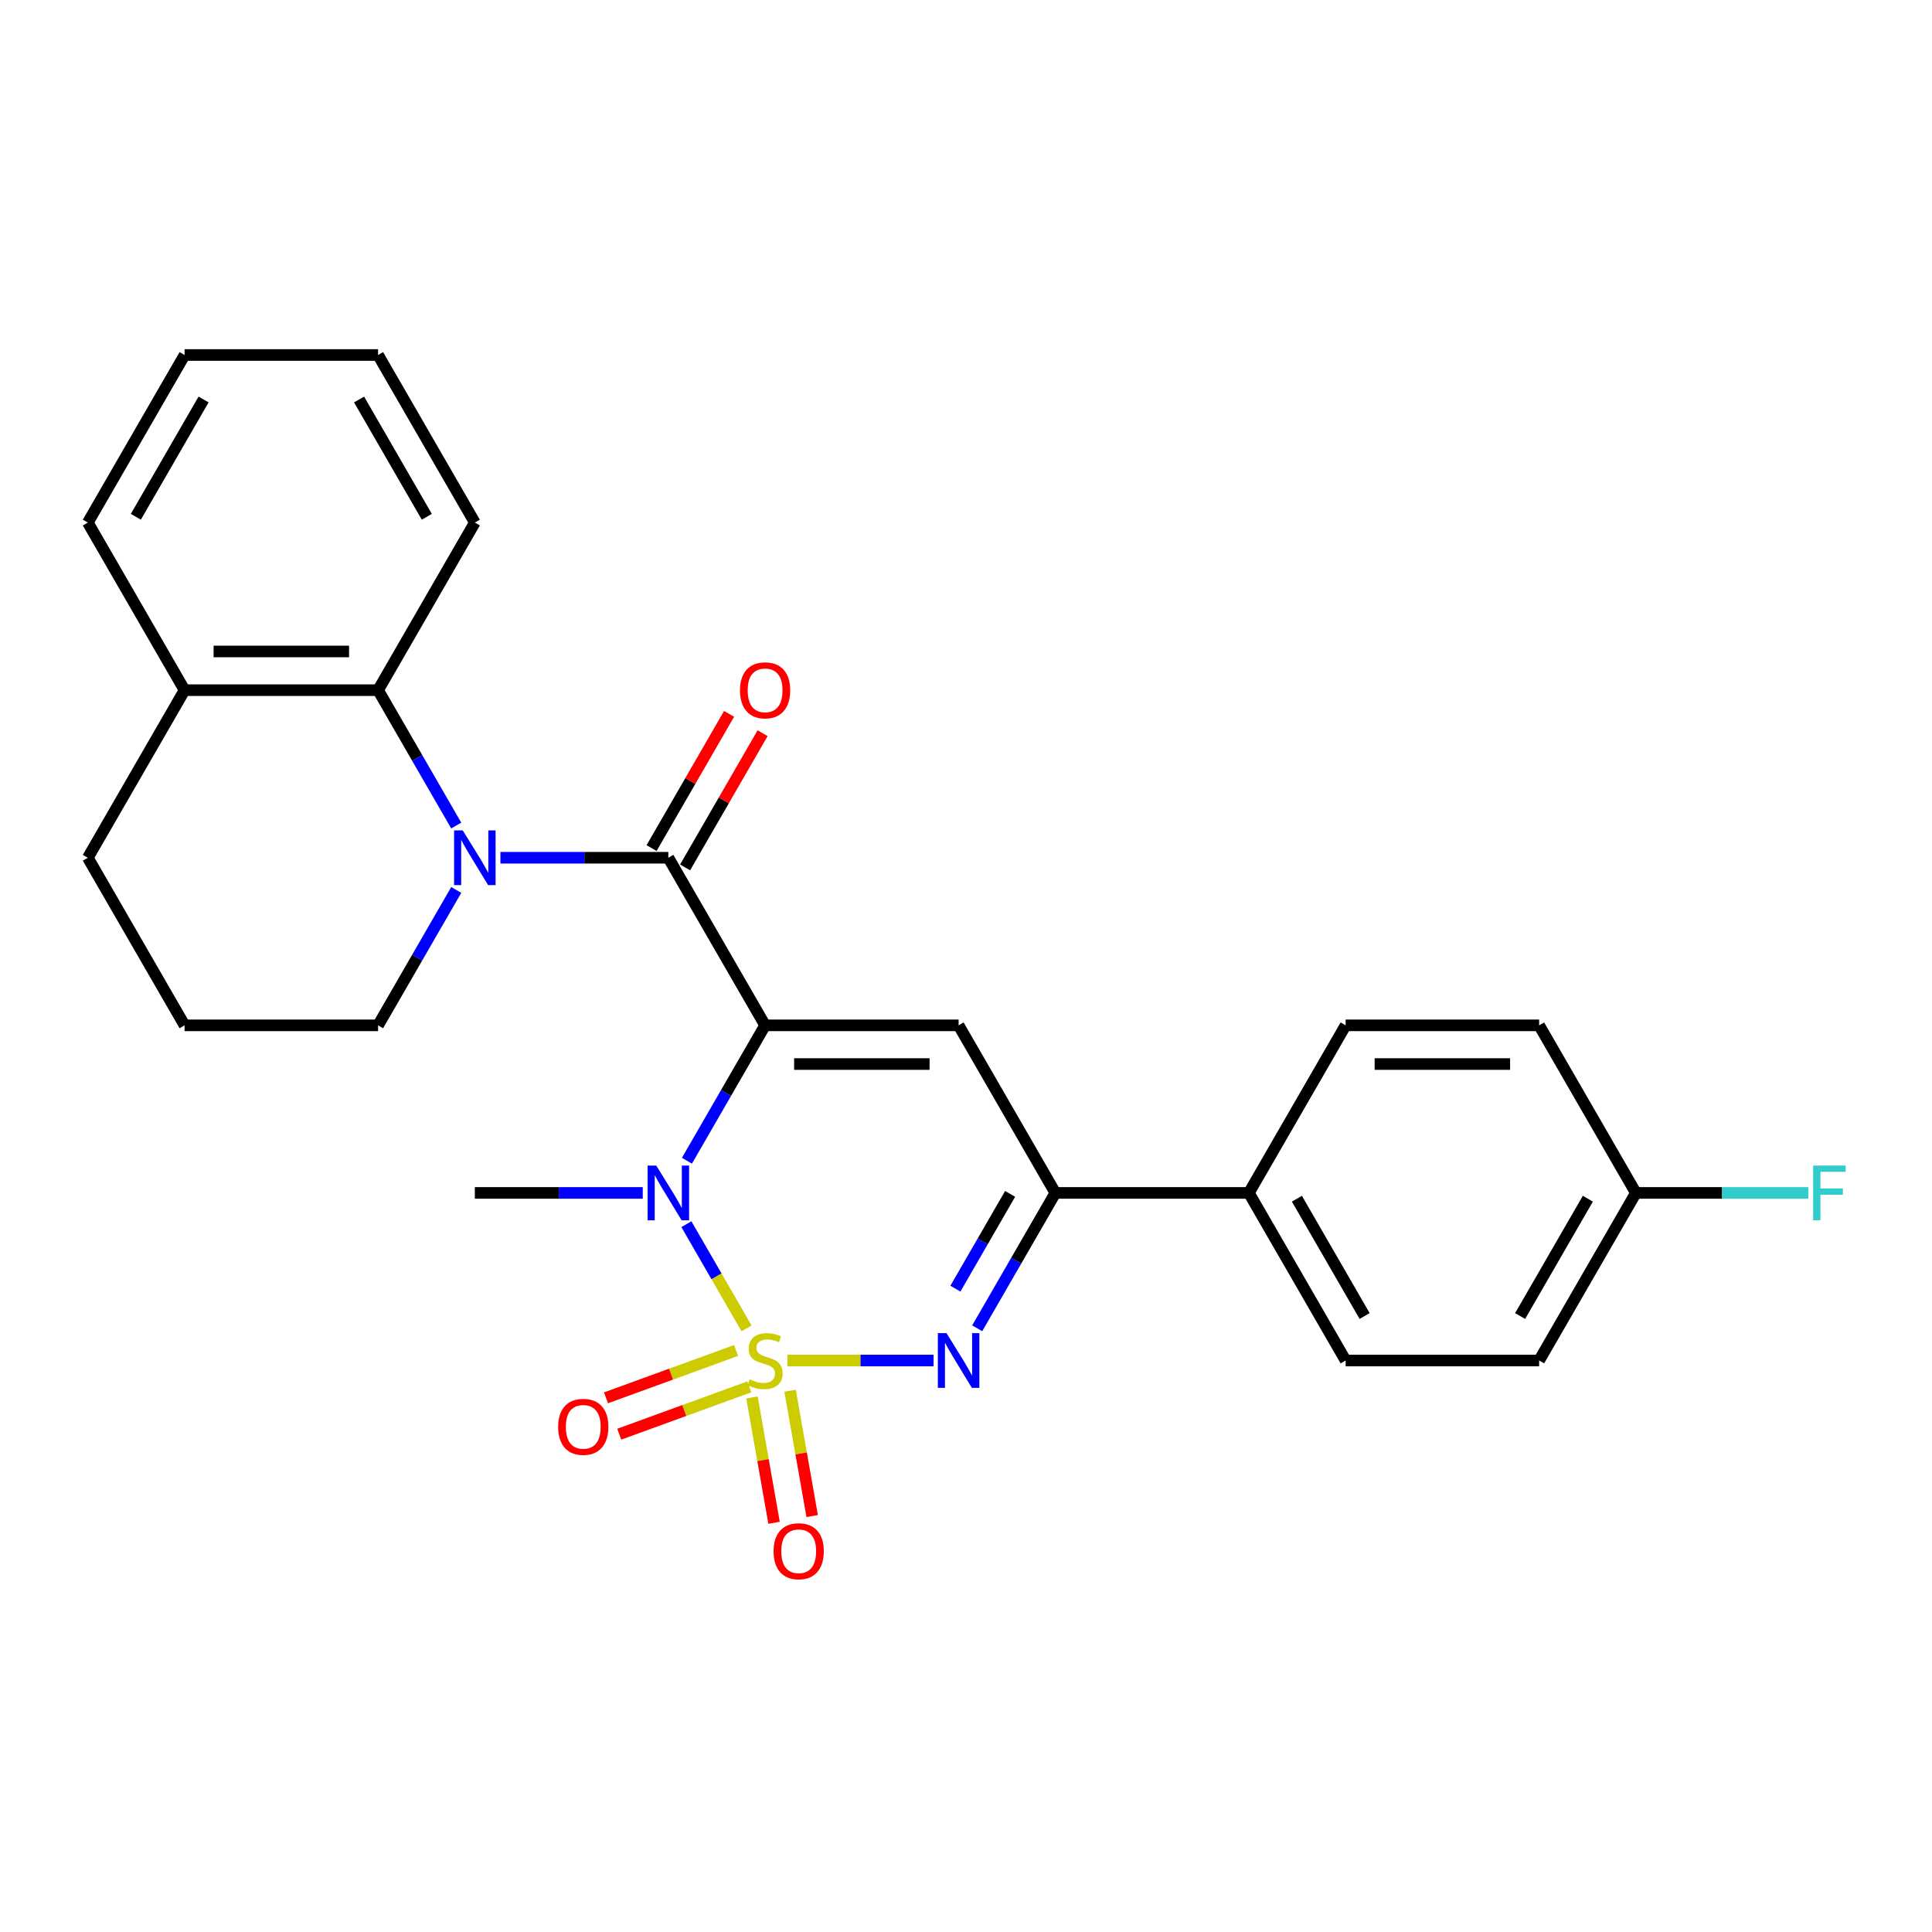 <?xml version='1.0' encoding='iso-8859-1'?>
<svg version='1.1' baseProfile='full'
              xmlns='http://www.w3.org/2000/svg'
                      xmlns:rdkit='http://www.rdkit.org/xml'
                      xmlns:xlink='http://www.w3.org/1999/xlink'
                  xml:space='preserve'
width='1000px' height='1000px' viewBox='0 0 1000 1000'>
<!-- END OF HEADER -->
<rect style='opacity:1.0;fill:#FFFFFF;stroke:none' width='1000' height='1000' x='0' y='0'> </rect>
<path class='bond-1' d='M 386.415,687.571 L 370.846,660.604' style='fill:none;fill-rule:evenodd;stroke:#CCCC00;stroke-width:6px;stroke-linecap:butt;stroke-linejoin:miter;stroke-opacity:1' />
<path class='bond-1' d='M 370.846,660.604 L 355.277,633.638' style='fill:none;fill-rule:evenodd;stroke:#0000FF;stroke-width:6px;stroke-linecap:butt;stroke-linejoin:miter;stroke-opacity:1' />
<path class='bond-2' d='M 407.597,704.195 L 445.408,704.195' style='fill:none;fill-rule:evenodd;stroke:#CCCC00;stroke-width:6px;stroke-linecap:butt;stroke-linejoin:miter;stroke-opacity:1' />
<path class='bond-2' d='M 445.408,704.195 L 483.219,704.195' style='fill:none;fill-rule:evenodd;stroke:#0000FF;stroke-width:6px;stroke-linecap:butt;stroke-linejoin:miter;stroke-opacity:1' />
<path class='bond-8' d='M 389.215,723.318 L 394.934,755.754' style='fill:none;fill-rule:evenodd;stroke:#CCCC00;stroke-width:6px;stroke-linecap:butt;stroke-linejoin:miter;stroke-opacity:1' />
<path class='bond-8' d='M 394.934,755.754 L 400.653,788.189' style='fill:none;fill-rule:evenodd;stroke:#FF0000;stroke-width:6px;stroke-linecap:butt;stroke-linejoin:miter;stroke-opacity:1' />
<path class='bond-8' d='M 408.942,719.84 L 414.662,752.275' style='fill:none;fill-rule:evenodd;stroke:#CCCC00;stroke-width:6px;stroke-linecap:butt;stroke-linejoin:miter;stroke-opacity:1' />
<path class='bond-8' d='M 414.662,752.275 L 420.381,784.711' style='fill:none;fill-rule:evenodd;stroke:#FF0000;stroke-width:6px;stroke-linecap:butt;stroke-linejoin:miter;stroke-opacity:1' />
<path class='bond-9' d='M 381.004,698.999 L 347.334,711.254' style='fill:none;fill-rule:evenodd;stroke:#CCCC00;stroke-width:6px;stroke-linecap:butt;stroke-linejoin:miter;stroke-opacity:1' />
<path class='bond-9' d='M 347.334,711.254 L 313.664,723.509' style='fill:none;fill-rule:evenodd;stroke:#FF0000;stroke-width:6px;stroke-linecap:butt;stroke-linejoin:miter;stroke-opacity:1' />
<path class='bond-9' d='M 387.855,717.823 L 354.185,730.078' style='fill:none;fill-rule:evenodd;stroke:#CCCC00;stroke-width:6px;stroke-linecap:butt;stroke-linejoin:miter;stroke-opacity:1' />
<path class='bond-9' d='M 354.185,730.078 L 320.516,742.333' style='fill:none;fill-rule:evenodd;stroke:#FF0000;stroke-width:6px;stroke-linecap:butt;stroke-linejoin:miter;stroke-opacity:1' />
<path class='bond-0' d='M 396.013,530.713 L 375.784,565.752' style='fill:none;fill-rule:evenodd;stroke:#000000;stroke-width:6px;stroke-linecap:butt;stroke-linejoin:miter;stroke-opacity:1' />
<path class='bond-0' d='M 375.784,565.752 L 355.554,600.79' style='fill:none;fill-rule:evenodd;stroke:#0000FF;stroke-width:6px;stroke-linecap:butt;stroke-linejoin:miter;stroke-opacity:1' />
<path class='bond-3' d='M 396.013,530.713 L 345.934,443.972' style='fill:none;fill-rule:evenodd;stroke:#000000;stroke-width:6px;stroke-linecap:butt;stroke-linejoin:miter;stroke-opacity:1' />
<path class='bond-27' d='M 396.013,530.713 L 496.173,530.713' style='fill:none;fill-rule:evenodd;stroke:#000000;stroke-width:6px;stroke-linecap:butt;stroke-linejoin:miter;stroke-opacity:1' />
<path class='bond-27' d='M 411.037,550.745 L 481.149,550.745' style='fill:none;fill-rule:evenodd;stroke:#000000;stroke-width:6px;stroke-linecap:butt;stroke-linejoin:miter;stroke-opacity:1' />
<path class='bond-16' d='M 332.69,617.454 L 289.232,617.454' style='fill:none;fill-rule:evenodd;stroke:#0000FF;stroke-width:6px;stroke-linecap:butt;stroke-linejoin:miter;stroke-opacity:1' />
<path class='bond-16' d='M 289.232,617.454 L 245.774,617.454' style='fill:none;fill-rule:evenodd;stroke:#000000;stroke-width:6px;stroke-linecap:butt;stroke-linejoin:miter;stroke-opacity:1' />
<path class='bond-6' d='M 505.794,687.531 L 526.023,652.492' style='fill:none;fill-rule:evenodd;stroke:#0000FF;stroke-width:6px;stroke-linecap:butt;stroke-linejoin:miter;stroke-opacity:1' />
<path class='bond-6' d='M 526.023,652.492 L 546.253,617.454' style='fill:none;fill-rule:evenodd;stroke:#000000;stroke-width:6px;stroke-linecap:butt;stroke-linejoin:miter;stroke-opacity:1' />
<path class='bond-6' d='M 494.515,667.003 L 508.675,642.476' style='fill:none;fill-rule:evenodd;stroke:#0000FF;stroke-width:6px;stroke-linecap:butt;stroke-linejoin:miter;stroke-opacity:1' />
<path class='bond-6' d='M 508.675,642.476 L 522.836,617.95' style='fill:none;fill-rule:evenodd;stroke:#000000;stroke-width:6px;stroke-linecap:butt;stroke-linejoin:miter;stroke-opacity:1' />
<path class='bond-5' d='M 345.934,443.972 L 302.476,443.972' style='fill:none;fill-rule:evenodd;stroke:#000000;stroke-width:6px;stroke-linecap:butt;stroke-linejoin:miter;stroke-opacity:1' />
<path class='bond-5' d='M 302.476,443.972 L 259.018,443.972' style='fill:none;fill-rule:evenodd;stroke:#0000FF;stroke-width:6px;stroke-linecap:butt;stroke-linejoin:miter;stroke-opacity:1' />
<path class='bond-11' d='M 354.608,448.98 L 374.664,414.242' style='fill:none;fill-rule:evenodd;stroke:#000000;stroke-width:6px;stroke-linecap:butt;stroke-linejoin:miter;stroke-opacity:1' />
<path class='bond-11' d='M 374.664,414.242 L 394.72,379.504' style='fill:none;fill-rule:evenodd;stroke:#FF0000;stroke-width:6px;stroke-linecap:butt;stroke-linejoin:miter;stroke-opacity:1' />
<path class='bond-11' d='M 337.259,438.964 L 357.316,404.226' style='fill:none;fill-rule:evenodd;stroke:#000000;stroke-width:6px;stroke-linecap:butt;stroke-linejoin:miter;stroke-opacity:1' />
<path class='bond-11' d='M 357.316,404.226 L 377.372,369.488' style='fill:none;fill-rule:evenodd;stroke:#FF0000;stroke-width:6px;stroke-linecap:butt;stroke-linejoin:miter;stroke-opacity:1' />
<path class='bond-4' d='M 496.173,530.713 L 546.253,617.454' style='fill:none;fill-rule:evenodd;stroke:#000000;stroke-width:6px;stroke-linecap:butt;stroke-linejoin:miter;stroke-opacity:1' />
<path class='bond-7' d='M 236.153,427.308 L 215.923,392.27' style='fill:none;fill-rule:evenodd;stroke:#0000FF;stroke-width:6px;stroke-linecap:butt;stroke-linejoin:miter;stroke-opacity:1' />
<path class='bond-7' d='M 215.923,392.27 L 195.694,357.232' style='fill:none;fill-rule:evenodd;stroke:#000000;stroke-width:6px;stroke-linecap:butt;stroke-linejoin:miter;stroke-opacity:1' />
<path class='bond-15' d='M 236.153,460.636 L 215.923,495.675' style='fill:none;fill-rule:evenodd;stroke:#0000FF;stroke-width:6px;stroke-linecap:butt;stroke-linejoin:miter;stroke-opacity:1' />
<path class='bond-15' d='M 215.923,495.675 L 195.694,530.713' style='fill:none;fill-rule:evenodd;stroke:#000000;stroke-width:6px;stroke-linecap:butt;stroke-linejoin:miter;stroke-opacity:1' />
<path class='bond-10' d='M 546.253,617.454 L 646.412,617.454' style='fill:none;fill-rule:evenodd;stroke:#000000;stroke-width:6px;stroke-linecap:butt;stroke-linejoin:miter;stroke-opacity:1' />
<path class='bond-12' d='M 195.694,357.232 L 95.534,357.232' style='fill:none;fill-rule:evenodd;stroke:#000000;stroke-width:6px;stroke-linecap:butt;stroke-linejoin:miter;stroke-opacity:1' />
<path class='bond-12' d='M 180.67,337.2 L 110.558,337.2' style='fill:none;fill-rule:evenodd;stroke:#000000;stroke-width:6px;stroke-linecap:butt;stroke-linejoin:miter;stroke-opacity:1' />
<path class='bond-21' d='M 195.694,357.232 L 245.774,270.491' style='fill:none;fill-rule:evenodd;stroke:#000000;stroke-width:6px;stroke-linecap:butt;stroke-linejoin:miter;stroke-opacity:1' />
<path class='bond-13' d='M 646.412,617.454 L 696.492,704.195' style='fill:none;fill-rule:evenodd;stroke:#000000;stroke-width:6px;stroke-linecap:butt;stroke-linejoin:miter;stroke-opacity:1' />
<path class='bond-13' d='M 671.273,620.449 L 706.328,681.168' style='fill:none;fill-rule:evenodd;stroke:#000000;stroke-width:6px;stroke-linecap:butt;stroke-linejoin:miter;stroke-opacity:1' />
<path class='bond-14' d='M 646.412,617.454 L 696.492,530.713' style='fill:none;fill-rule:evenodd;stroke:#000000;stroke-width:6px;stroke-linecap:butt;stroke-linejoin:miter;stroke-opacity:1' />
<path class='bond-24' d='M 95.534,357.232 L 45.455,270.491' style='fill:none;fill-rule:evenodd;stroke:#000000;stroke-width:6px;stroke-linecap:butt;stroke-linejoin:miter;stroke-opacity:1' />
<path class='bond-29' d='M 95.534,357.232 L 45.455,443.972' style='fill:none;fill-rule:evenodd;stroke:#000000;stroke-width:6px;stroke-linecap:butt;stroke-linejoin:miter;stroke-opacity:1' />
<path class='bond-18' d='M 696.492,704.195 L 796.652,704.195' style='fill:none;fill-rule:evenodd;stroke:#000000;stroke-width:6px;stroke-linecap:butt;stroke-linejoin:miter;stroke-opacity:1' />
<path class='bond-19' d='M 696.492,530.713 L 796.652,530.713' style='fill:none;fill-rule:evenodd;stroke:#000000;stroke-width:6px;stroke-linecap:butt;stroke-linejoin:miter;stroke-opacity:1' />
<path class='bond-19' d='M 711.516,550.745 L 781.628,550.745' style='fill:none;fill-rule:evenodd;stroke:#000000;stroke-width:6px;stroke-linecap:butt;stroke-linejoin:miter;stroke-opacity:1' />
<path class='bond-22' d='M 195.694,530.713 L 95.534,530.713' style='fill:none;fill-rule:evenodd;stroke:#000000;stroke-width:6px;stroke-linecap:butt;stroke-linejoin:miter;stroke-opacity:1' />
<path class='bond-17' d='M 846.732,617.454 L 796.652,530.713' style='fill:none;fill-rule:evenodd;stroke:#000000;stroke-width:6px;stroke-linecap:butt;stroke-linejoin:miter;stroke-opacity:1' />
<path class='bond-20' d='M 846.732,617.454 L 891.35,617.454' style='fill:none;fill-rule:evenodd;stroke:#000000;stroke-width:6px;stroke-linecap:butt;stroke-linejoin:miter;stroke-opacity:1' />
<path class='bond-20' d='M 891.35,617.454 L 935.967,617.454' style='fill:none;fill-rule:evenodd;stroke:#33CCCC;stroke-width:6px;stroke-linecap:butt;stroke-linejoin:miter;stroke-opacity:1' />
<path class='bond-28' d='M 846.732,617.454 L 796.652,704.195' style='fill:none;fill-rule:evenodd;stroke:#000000;stroke-width:6px;stroke-linecap:butt;stroke-linejoin:miter;stroke-opacity:1' />
<path class='bond-28' d='M 821.872,620.449 L 786.816,681.168' style='fill:none;fill-rule:evenodd;stroke:#000000;stroke-width:6px;stroke-linecap:butt;stroke-linejoin:miter;stroke-opacity:1' />
<path class='bond-25' d='M 245.774,270.491 L 195.694,183.75' style='fill:none;fill-rule:evenodd;stroke:#000000;stroke-width:6px;stroke-linecap:butt;stroke-linejoin:miter;stroke-opacity:1' />
<path class='bond-25' d='M 220.914,267.496 L 185.858,206.777' style='fill:none;fill-rule:evenodd;stroke:#000000;stroke-width:6px;stroke-linecap:butt;stroke-linejoin:miter;stroke-opacity:1' />
<path class='bond-23' d='M 95.534,530.713 L 45.455,443.972' style='fill:none;fill-rule:evenodd;stroke:#000000;stroke-width:6px;stroke-linecap:butt;stroke-linejoin:miter;stroke-opacity:1' />
<path class='bond-30' d='M 45.455,270.491 L 95.534,183.75' style='fill:none;fill-rule:evenodd;stroke:#000000;stroke-width:6px;stroke-linecap:butt;stroke-linejoin:miter;stroke-opacity:1' />
<path class='bond-30' d='M 70.315,267.496 L 105.371,206.777' style='fill:none;fill-rule:evenodd;stroke:#000000;stroke-width:6px;stroke-linecap:butt;stroke-linejoin:miter;stroke-opacity:1' />
<path class='bond-26' d='M 195.694,183.75 L 95.534,183.75' style='fill:none;fill-rule:evenodd;stroke:#000000;stroke-width:6px;stroke-linecap:butt;stroke-linejoin:miter;stroke-opacity:1' />
<path  class='atom-0' d='M 388.013 713.915
Q 388.333 714.035, 389.653 714.595
Q 390.973 715.155, 392.413 715.515
Q 393.893 715.835, 395.333 715.835
Q 398.013 715.835, 399.573 714.555
Q 401.133 713.235, 401.133 710.955
Q 401.133 709.395, 400.333 708.435
Q 399.573 707.475, 398.373 706.955
Q 397.173 706.435, 395.173 705.835
Q 392.653 705.075, 391.133 704.355
Q 389.653 703.635, 388.573 702.115
Q 387.533 700.595, 387.533 698.035
Q 387.533 694.475, 389.933 692.275
Q 392.373 690.075, 397.173 690.075
Q 400.453 690.075, 404.173 691.635
L 403.253 694.715
Q 399.853 693.315, 397.293 693.315
Q 394.533 693.315, 393.013 694.475
Q 391.493 695.595, 391.533 697.555
Q 391.533 699.075, 392.293 699.995
Q 393.093 700.915, 394.213 701.435
Q 395.373 701.955, 397.293 702.555
Q 399.853 703.355, 401.373 704.155
Q 402.893 704.955, 403.973 706.595
Q 405.093 708.195, 405.093 710.955
Q 405.093 714.875, 402.453 716.995
Q 399.853 719.075, 395.493 719.075
Q 392.973 719.075, 391.053 718.515
Q 389.173 717.995, 386.933 717.075
L 388.013 713.915
' fill='#CCCC00'/>
<path  class='atom-2' d='M 339.674 603.294
L 348.954 618.294
Q 349.874 619.774, 351.354 622.454
Q 352.834 625.134, 352.914 625.294
L 352.914 603.294
L 356.674 603.294
L 356.674 631.614
L 352.794 631.614
L 342.834 615.214
Q 341.674 613.294, 340.434 611.094
Q 339.234 608.894, 338.874 608.214
L 338.874 631.614
L 335.194 631.614
L 335.194 603.294
L 339.674 603.294
' fill='#0000FF'/>
<path  class='atom-3' d='M 489.913 690.035
L 499.193 705.035
Q 500.113 706.515, 501.593 709.195
Q 503.073 711.875, 503.153 712.035
L 503.153 690.035
L 506.913 690.035
L 506.913 718.355
L 503.033 718.355
L 493.073 701.955
Q 491.913 700.035, 490.673 697.835
Q 489.473 695.635, 489.113 694.955
L 489.113 718.355
L 485.433 718.355
L 485.433 690.035
L 489.913 690.035
' fill='#0000FF'/>
<path  class='atom-6' d='M 239.514 429.812
L 248.794 444.812
Q 249.714 446.292, 251.194 448.972
Q 252.674 451.652, 252.754 451.812
L 252.754 429.812
L 256.514 429.812
L 256.514 458.132
L 252.634 458.132
L 242.674 441.732
Q 241.514 439.812, 240.274 437.612
Q 239.074 435.412, 238.714 434.732
L 238.714 458.132
L 235.034 458.132
L 235.034 429.812
L 239.514 429.812
' fill='#0000FF'/>
<path  class='atom-9' d='M 400.406 802.913
Q 400.406 796.113, 403.766 792.313
Q 407.126 788.513, 413.406 788.513
Q 419.686 788.513, 423.046 792.313
Q 426.406 796.113, 426.406 802.913
Q 426.406 809.793, 423.006 813.713
Q 419.606 817.593, 413.406 817.593
Q 407.166 817.593, 403.766 813.713
Q 400.406 809.833, 400.406 802.913
M 413.406 814.393
Q 417.726 814.393, 420.046 811.513
Q 422.406 808.593, 422.406 802.913
Q 422.406 797.353, 420.046 794.553
Q 417.726 791.713, 413.406 791.713
Q 409.086 791.713, 406.726 794.513
Q 404.406 797.313, 404.406 802.913
Q 404.406 808.633, 406.726 811.513
Q 409.086 814.393, 413.406 814.393
' fill='#FF0000'/>
<path  class='atom-10' d='M 288.894 738.531
Q 288.894 731.731, 292.254 727.931
Q 295.614 724.131, 301.894 724.131
Q 308.174 724.131, 311.534 727.931
Q 314.894 731.731, 314.894 738.531
Q 314.894 745.411, 311.494 749.331
Q 308.094 753.211, 301.894 753.211
Q 295.654 753.211, 292.254 749.331
Q 288.894 745.451, 288.894 738.531
M 301.894 750.011
Q 306.214 750.011, 308.534 747.131
Q 310.894 744.211, 310.894 738.531
Q 310.894 732.971, 308.534 730.171
Q 306.214 727.331, 301.894 727.331
Q 297.574 727.331, 295.214 730.131
Q 292.894 732.931, 292.894 738.531
Q 292.894 744.251, 295.214 747.131
Q 297.574 750.011, 301.894 750.011
' fill='#FF0000'/>
<path  class='atom-12' d='M 383.013 357.312
Q 383.013 350.512, 386.373 346.712
Q 389.733 342.912, 396.013 342.912
Q 402.293 342.912, 405.653 346.712
Q 409.013 350.512, 409.013 357.312
Q 409.013 364.192, 405.613 368.112
Q 402.213 371.992, 396.013 371.992
Q 389.773 371.992, 386.373 368.112
Q 383.013 364.232, 383.013 357.312
M 396.013 368.792
Q 400.333 368.792, 402.653 365.912
Q 405.013 362.992, 405.013 357.312
Q 405.013 351.752, 402.653 348.952
Q 400.333 346.112, 396.013 346.112
Q 391.693 346.112, 389.333 348.912
Q 387.013 351.712, 387.013 357.312
Q 387.013 363.032, 389.333 365.912
Q 391.693 368.792, 396.013 368.792
' fill='#FF0000'/>
<path  class='atom-21' d='M 938.471 603.294
L 955.311 603.294
L 955.311 606.534
L 942.271 606.534
L 942.271 615.134
L 953.871 615.134
L 953.871 618.414
L 942.271 618.414
L 942.271 631.614
L 938.471 631.614
L 938.471 603.294
' fill='#33CCCC'/>
</svg>
